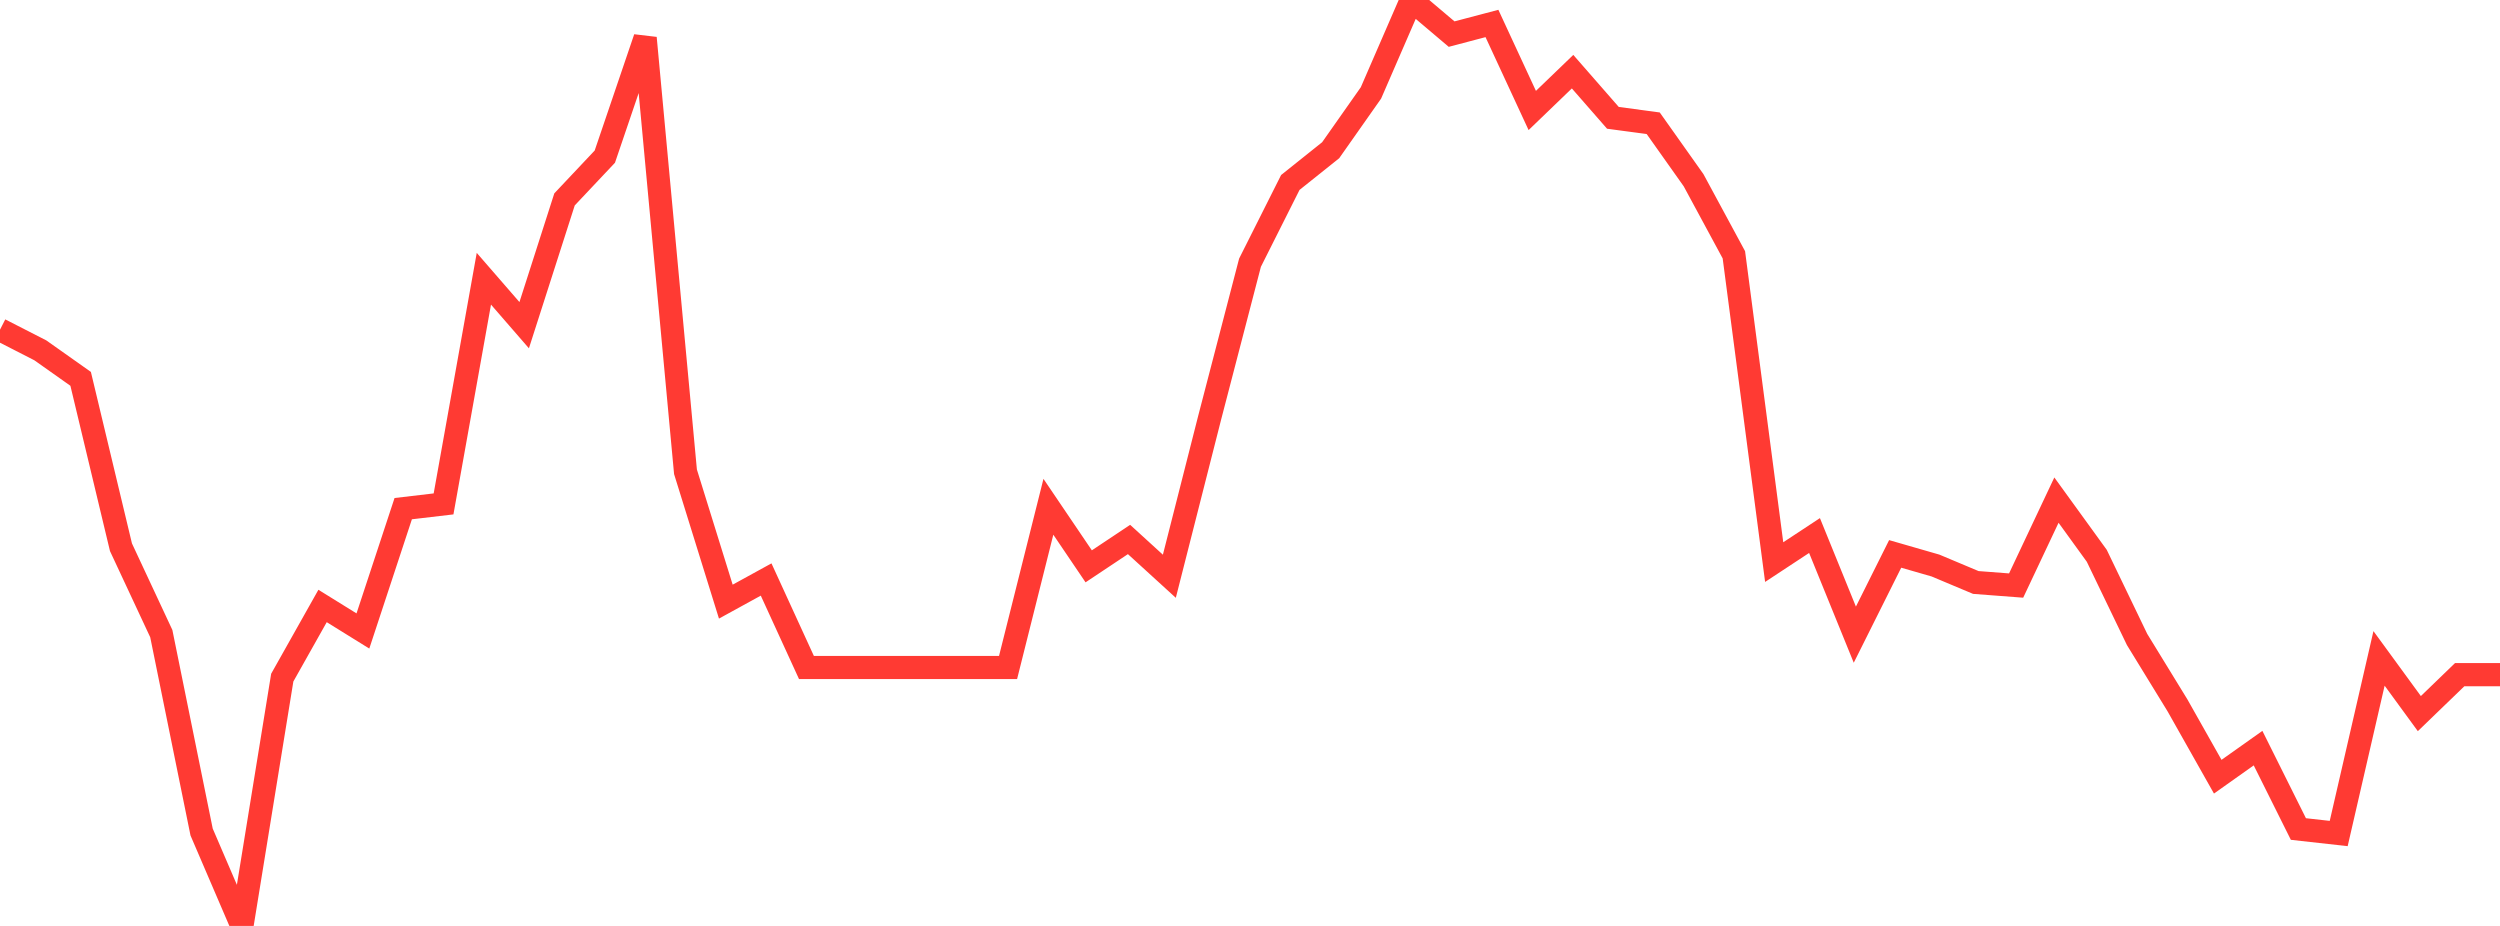 <?xml version="1.0" standalone="no"?>
<!DOCTYPE svg PUBLIC "-//W3C//DTD SVG 1.1//EN" "http://www.w3.org/Graphics/SVG/1.1/DTD/svg11.dtd">

<svg width="135" height="50" viewBox="0 0 135 50" preserveAspectRatio="none" 
  xmlns="http://www.w3.org/2000/svg"
  xmlns:xlink="http://www.w3.org/1999/xlink">


<polyline points="0.0, 17.804 2.177, 18.918 4.355, 20.458 6.532, 29.551 8.71, 34.215 10.887, 44.929 13.065, 50.0 15.242, 36.592 17.419, 32.722 19.597, 34.073 21.774, 27.467 23.952, 27.211 26.129, 15.052 28.306, 17.56 30.484, 10.768 32.661, 8.458 34.839, 2.05 37.016, 25.476 39.194, 32.488 41.371, 31.293 43.548, 36.045 45.726, 36.045 47.903, 36.045 50.081, 36.045 52.258, 36.045 54.435, 36.045 56.613, 27.366 58.79, 30.582 60.968, 29.132 63.145, 31.118 65.323, 22.552 67.5, 14.186 69.677, 9.853 71.855, 8.113 74.032, 5.017 76.21, 0.0 78.387, 1.842 80.565, 1.267 82.742, 5.966 84.919, 3.87 87.097, 6.363 89.274, 6.656 91.452, 9.73 93.629, 13.759 95.806, 30.353 97.984, 28.919 100.161, 34.272 102.339, 29.911 104.516, 30.539 106.694, 31.454 108.871, 31.62 111.048, 27.006 113.226, 30.013 115.403, 34.533 117.581, 38.085 119.758, 41.942 121.935, 40.399 124.113, 44.767 126.29, 45.01 128.468, 35.553 130.645, 38.535 132.823, 36.432 135.0, 36.432" fill="none" stroke="#ff3a33" stroke-width="1.25"/>

</svg>